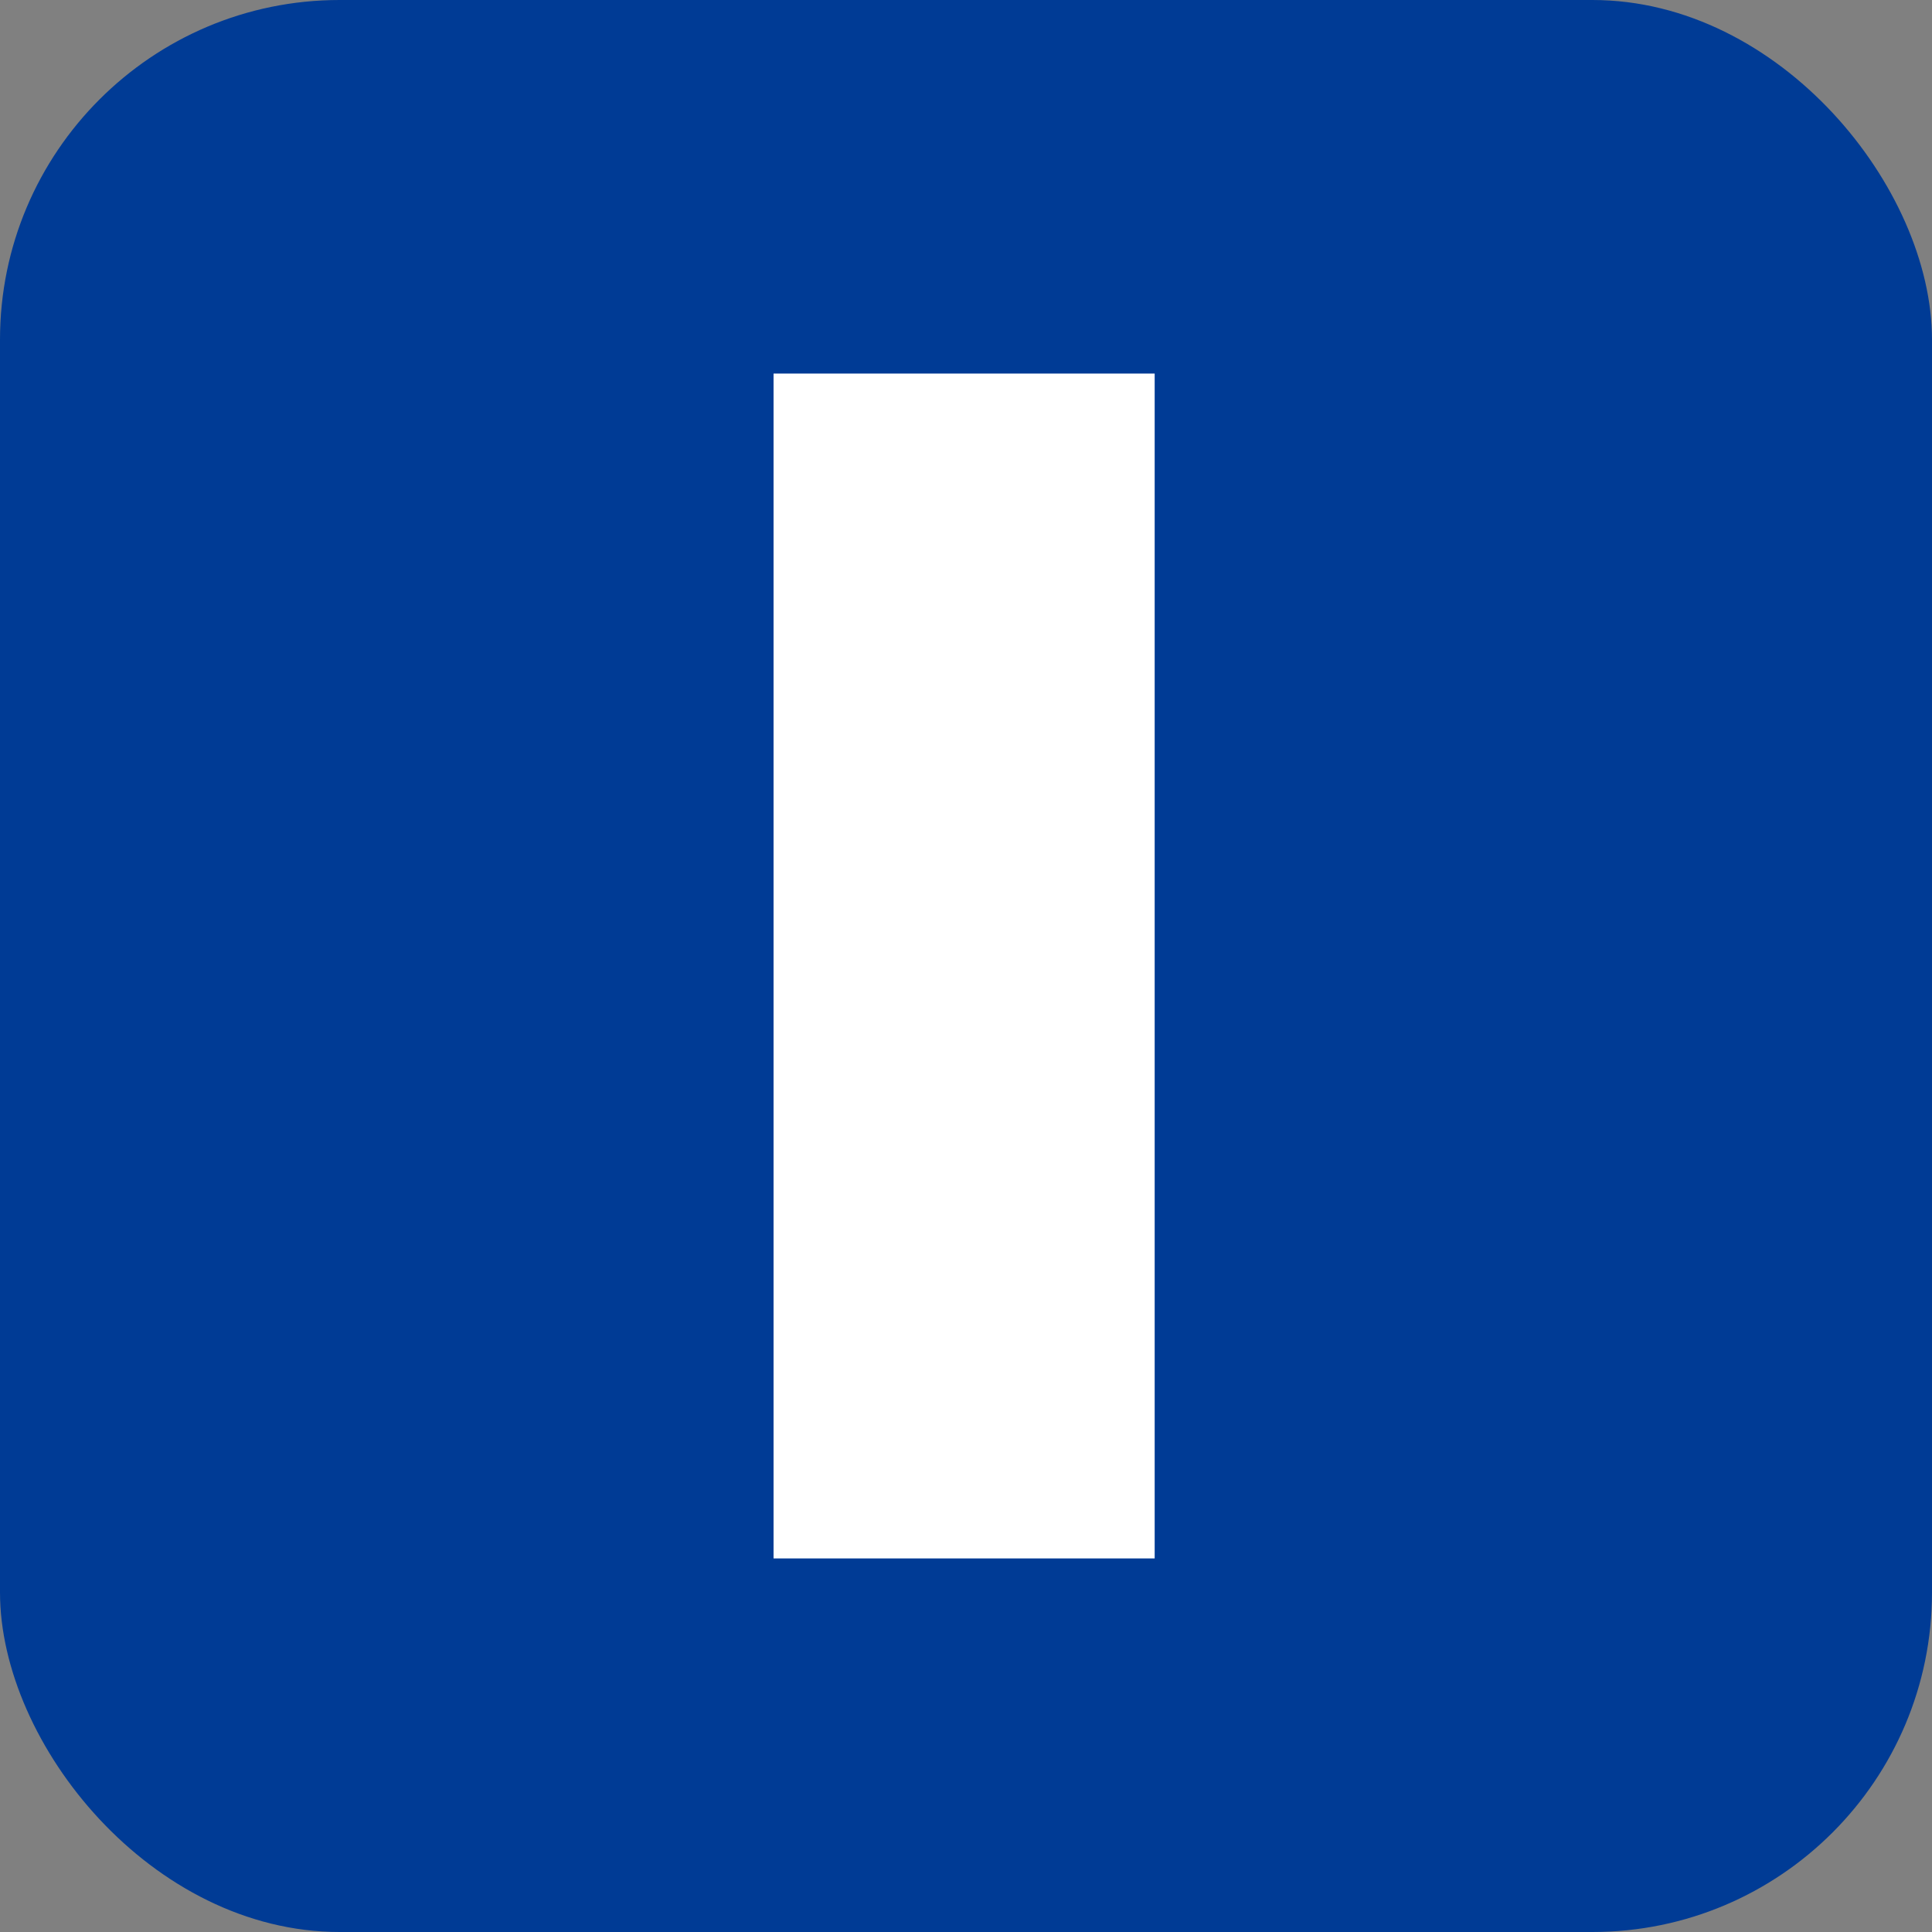 <svg xmlns="http://www.w3.org/2000/svg" width="512" height="512" viewBox="0 0 512 512" fill="none"><rect x="0" y="0" width="512" height="512" fill="#808080" stroke="none"/><rect width="512" height="512" rx="90" fill="#003B95"></rect><rect x="205" y="99" width="101" height="314" fill="white"></rect></svg>